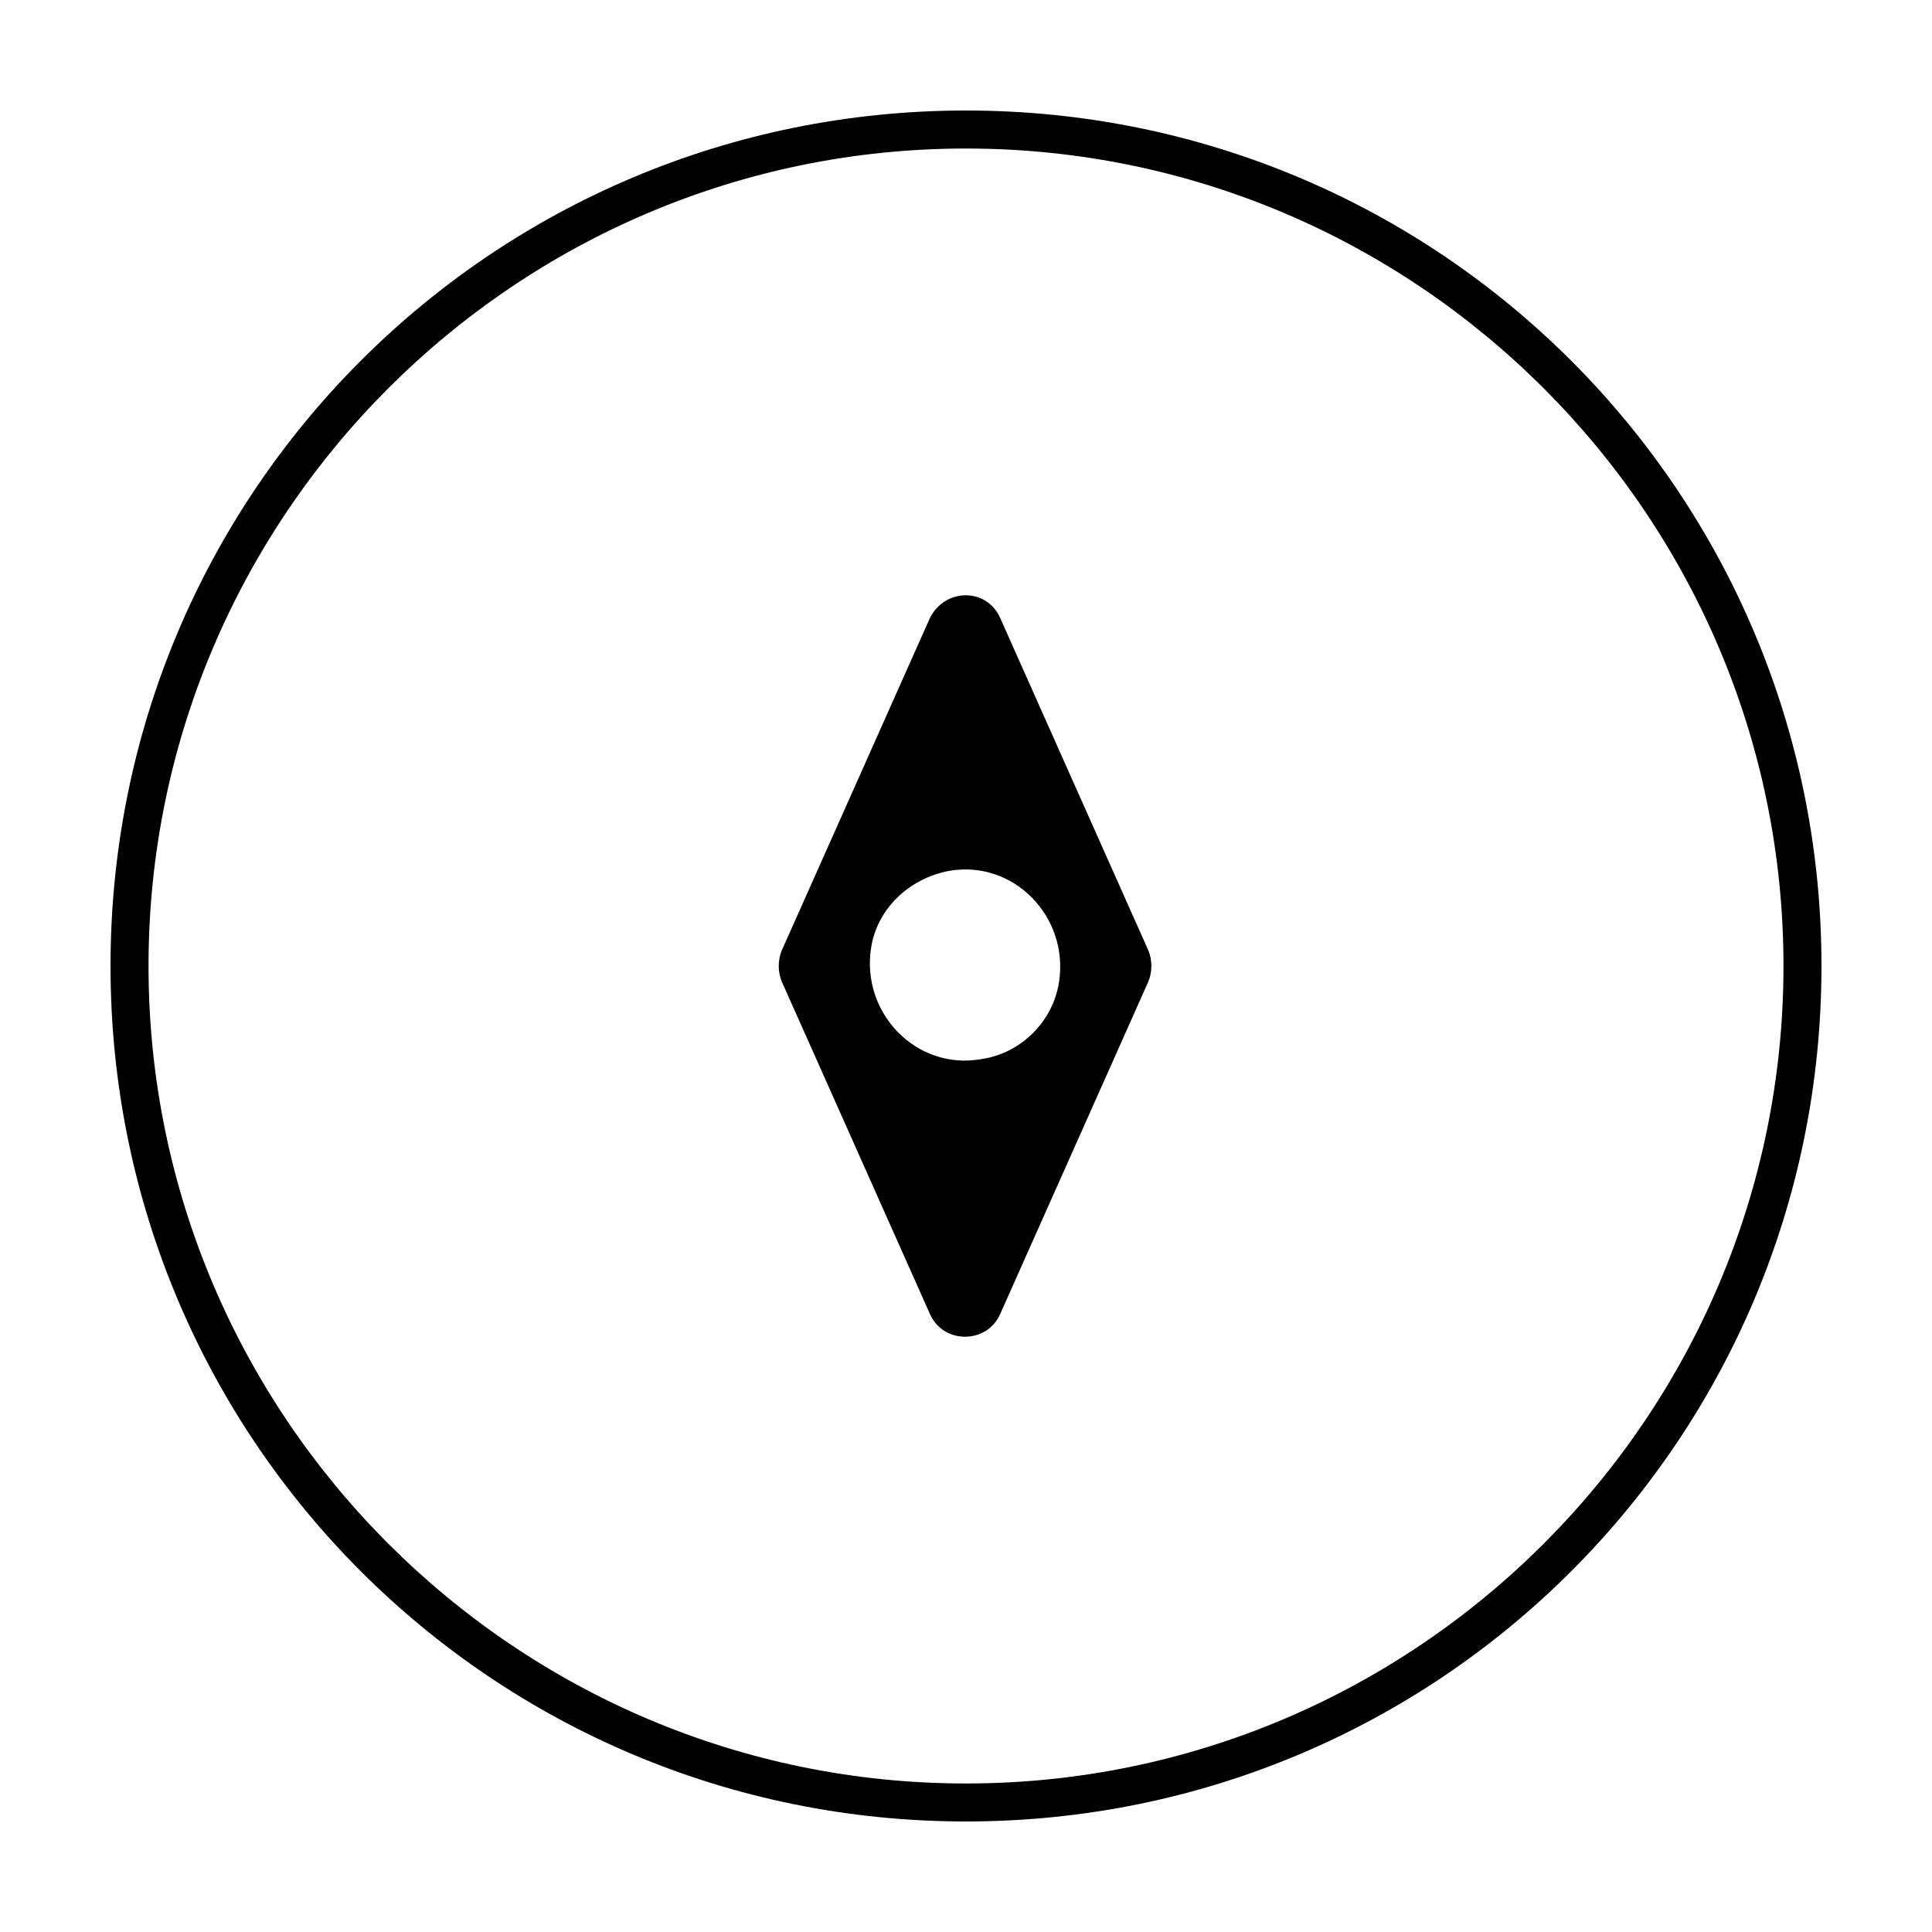 <?xml version="1.0" encoding="UTF-8"?>
<!-- Uploaded to: ICON Repo, www.svgrepo.com, Generator: ICON Repo Mixer Tools -->
<svg fill="#000000" width="800px" height="800px" version="1.1" viewBox="144 144 512 512" xmlns="http://www.w3.org/2000/svg">
 <g>
  <path d="m400 183.36c119.4 0 216.64 97.234 216.64 216.64 0 119.41-97.234 216.64-216.64 216.64-119.41 0-216.64-97.234-216.64-216.64 0-119.41 97.234-216.64 216.64-216.64m0-10.074c-125.45 0-226.71 101.27-226.71 226.71s101.27 226.71 226.71 226.71 226.71-101.27 226.71-226.71c-0.004-125.45-101.27-226.71-226.71-226.71z"/>
  <path d="m390.43 307.8-39.297 88.168c-1.008 2.519-1.008 5.543 0 8.062l39.297 88.168c3.527 8.062 15.113 8.062 18.641 0l39.297-88.168c1.008-2.519 1.008-5.543 0-8.062l-39.297-88.168c-3.527-8.059-14.609-8.059-18.641 0zm13.602 116.88c-17.129 3.023-31.738-12.09-29.223-29.223 1.512-10.578 10.078-18.641 20.656-20.656 17.129-3.023 31.738 12.09 29.223 29.223-1.512 10.582-10.074 19.145-20.656 20.656z"/>
 </g>
</svg>